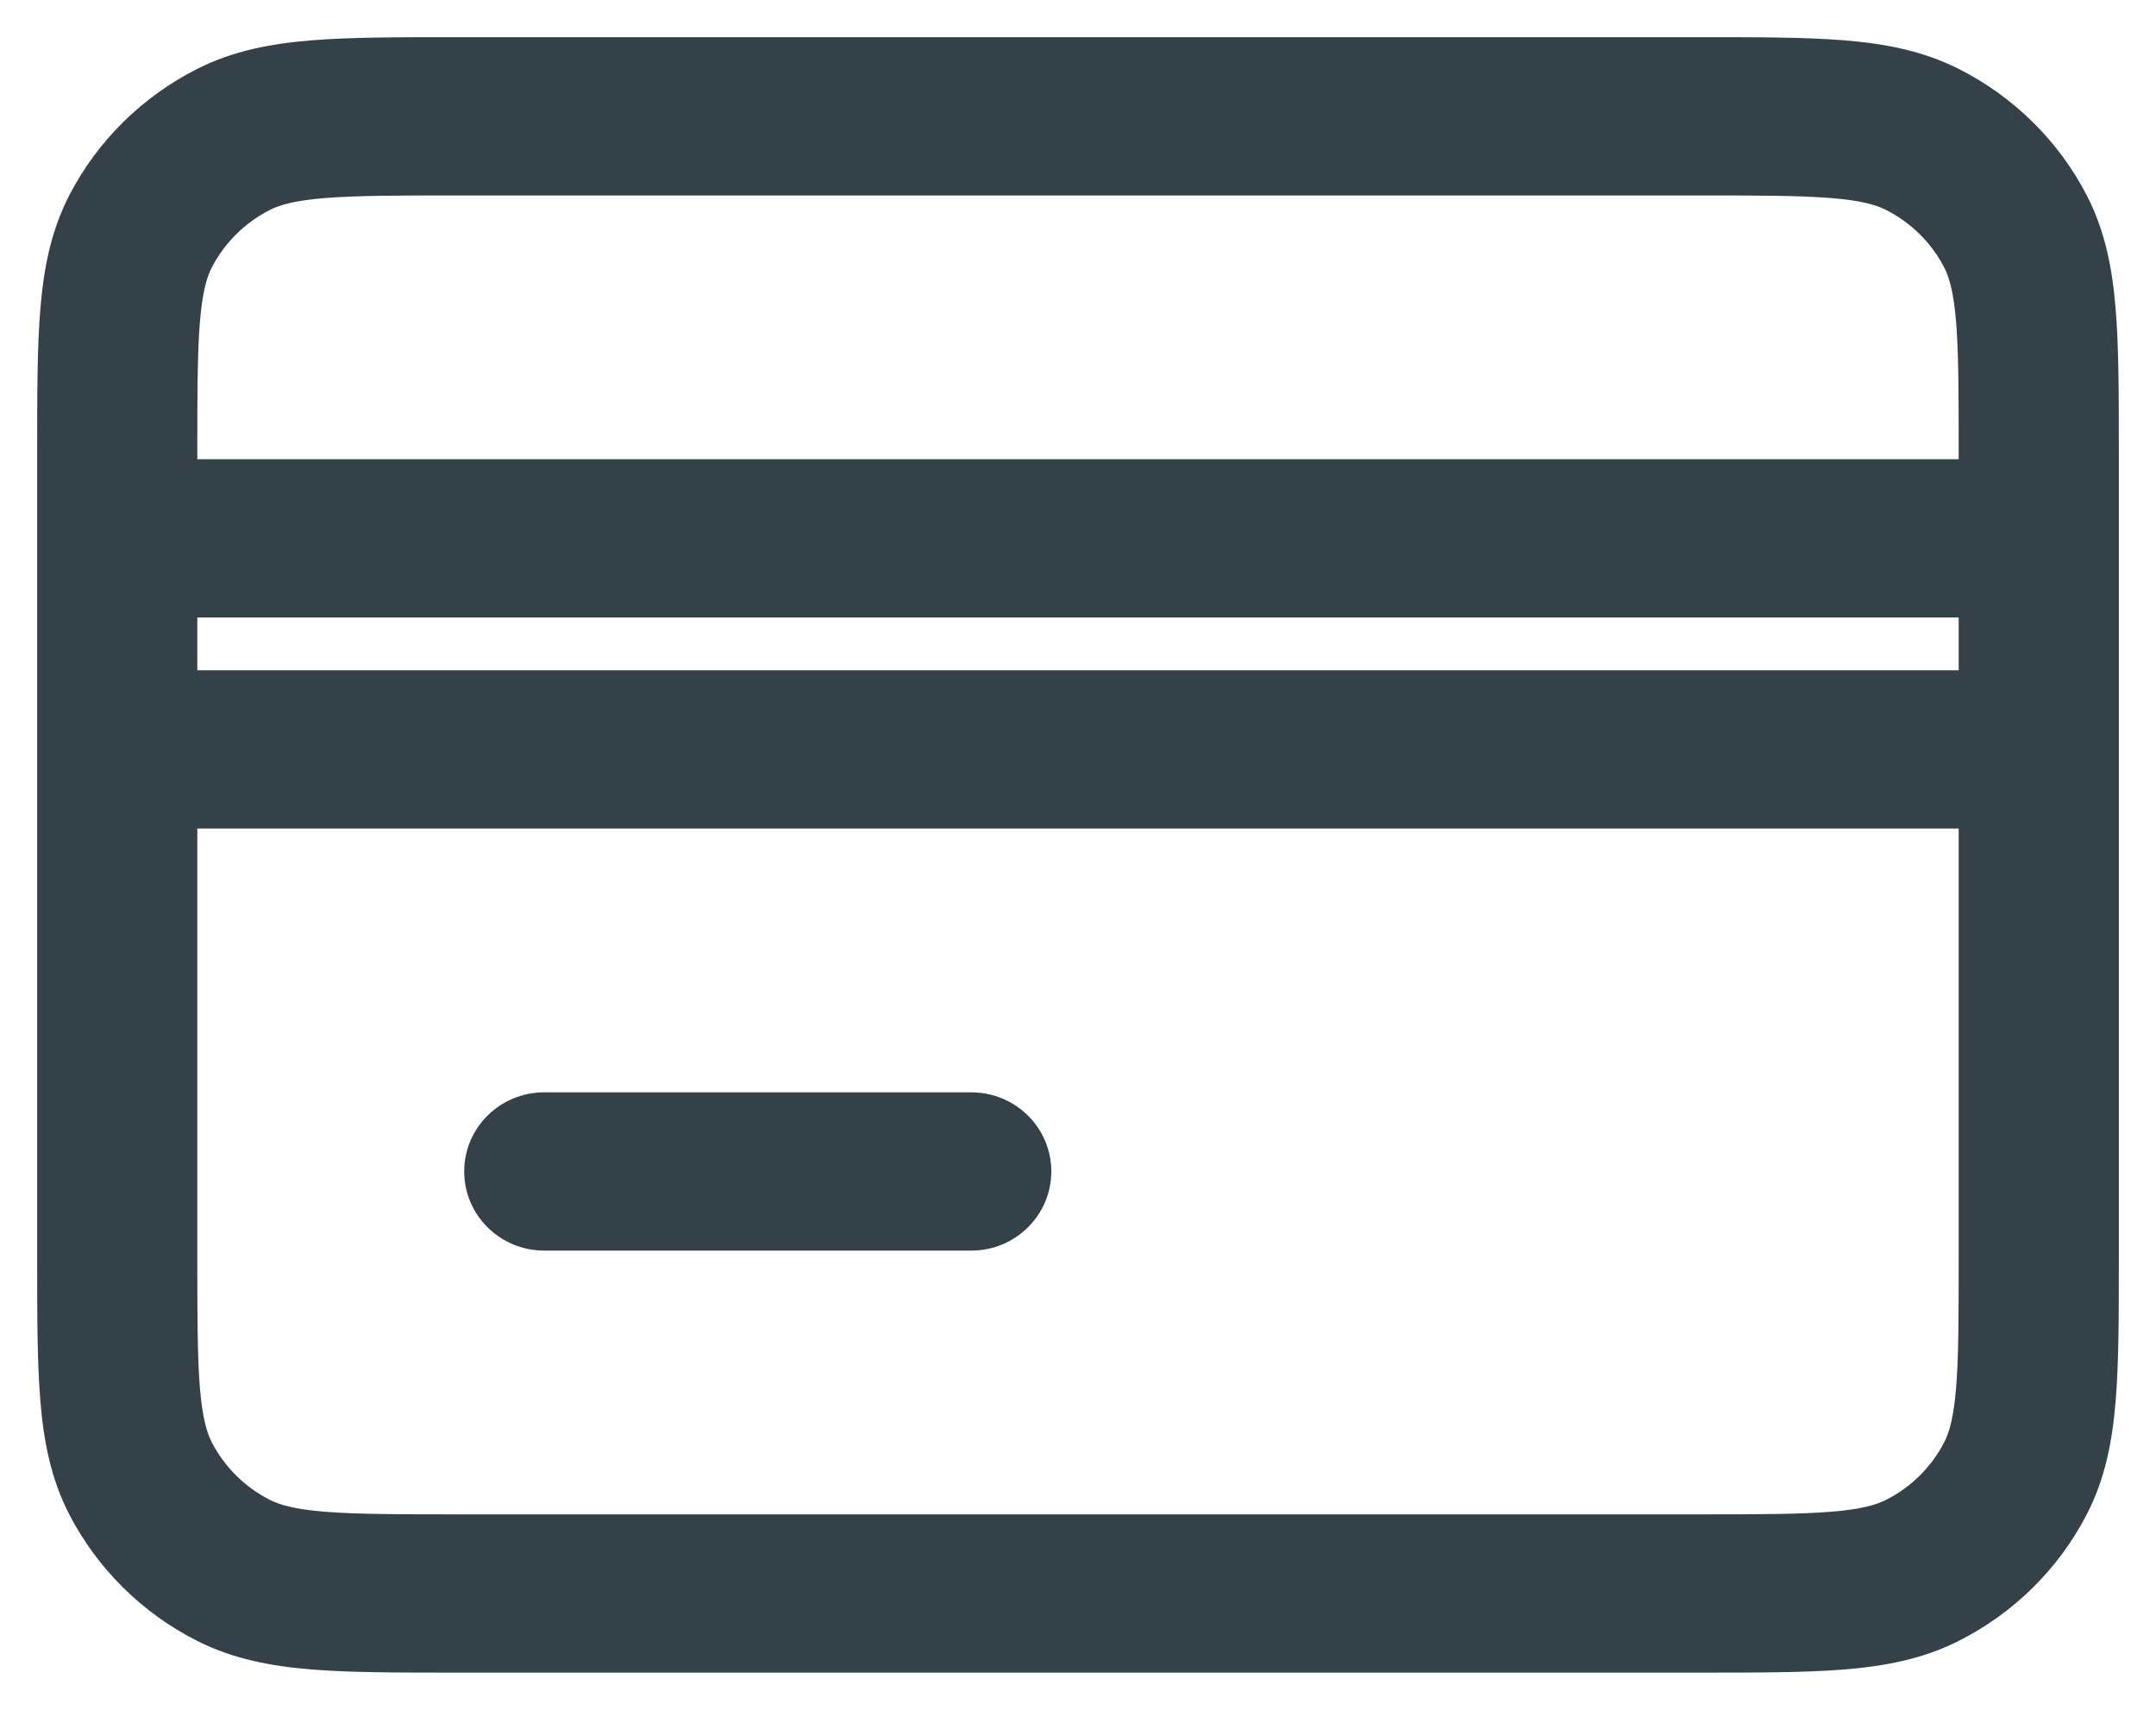 <?xml version="1.0" encoding="UTF-8"?><svg width="29" height="23" viewBox="0 0 29 23" fill="none" xmlns="http://www.w3.org/2000/svg">
<path fill-rule="evenodd" clip-rule="evenodd" d="M6.128 0.5H22.872C23.639 0.5 24.279 0.5 24.802 0.542C25.347 0.586 25.859 0.682 26.343 0.925C27.085 1.299 27.691 1.895 28.07 2.631C28.317 3.109 28.413 3.615 28.457 4.154C28.5 4.67 28.5 5.302 28.5 6.059V16.942C28.5 17.698 28.5 18.33 28.457 18.846C28.413 19.385 28.317 19.89 28.07 20.369C27.691 21.104 27.086 21.701 26.343 22.075C25.859 22.319 25.348 22.414 24.803 22.458C24.281 22.5 23.642 22.5 22.876 22.5H6.124C5.358 22.5 4.719 22.5 4.196 22.458C3.652 22.414 3.14 22.319 2.656 22.075C1.912 21.7 1.309 21.102 0.93 20.369C0.684 19.89 0.587 19.384 0.543 18.845C0.5 18.328 0.5 17.695 0.5 16.937V6.064C0.5 5.305 0.5 4.672 0.543 4.155C0.587 3.616 0.684 3.11 0.93 2.631C1.309 1.896 1.913 1.3 2.656 0.925C3.14 0.681 3.652 0.586 4.198 0.542C4.721 0.5 5.361 0.5 6.128 0.5ZM4.373 2.664C3.961 2.697 3.764 2.757 3.634 2.822C3.296 2.993 3.022 3.264 2.849 3.597C2.783 3.726 2.723 3.921 2.689 4.329C2.655 4.749 2.654 5.294 2.654 6.107V6.177H26.346V6.102C26.346 5.291 26.345 4.747 26.311 4.327C26.277 3.92 26.217 3.726 26.151 3.597C25.979 3.265 25.704 2.993 25.365 2.822C25.235 2.757 25.038 2.697 24.626 2.664C24.202 2.63 23.651 2.629 22.828 2.629H6.172C5.35 2.629 4.798 2.63 4.373 2.664ZM26.346 8.306H2.654V9.016H26.346V8.306ZM26.346 11.145H2.654V16.894C2.654 17.706 2.655 18.252 2.689 18.671C2.723 19.079 2.783 19.273 2.849 19.402C3.022 19.736 3.296 20.008 3.634 20.178C3.763 20.243 3.96 20.303 4.372 20.336C4.796 20.37 5.347 20.371 6.167 20.371H22.833C23.653 20.371 24.203 20.37 24.628 20.336C25.039 20.303 25.235 20.243 25.365 20.178C25.704 20.008 25.979 19.735 26.151 19.402C26.217 19.274 26.277 19.079 26.311 18.673C26.345 18.254 26.346 17.71 26.346 16.899V11.145ZM6.244 15.758C6.244 15.17 6.726 14.694 7.321 14.694H13.064C13.659 14.694 14.141 15.17 14.141 15.758C14.141 16.346 13.659 16.823 13.064 16.823H7.321C6.726 16.823 6.244 16.346 6.244 15.758Z" fill="#354149"/>
</svg>
